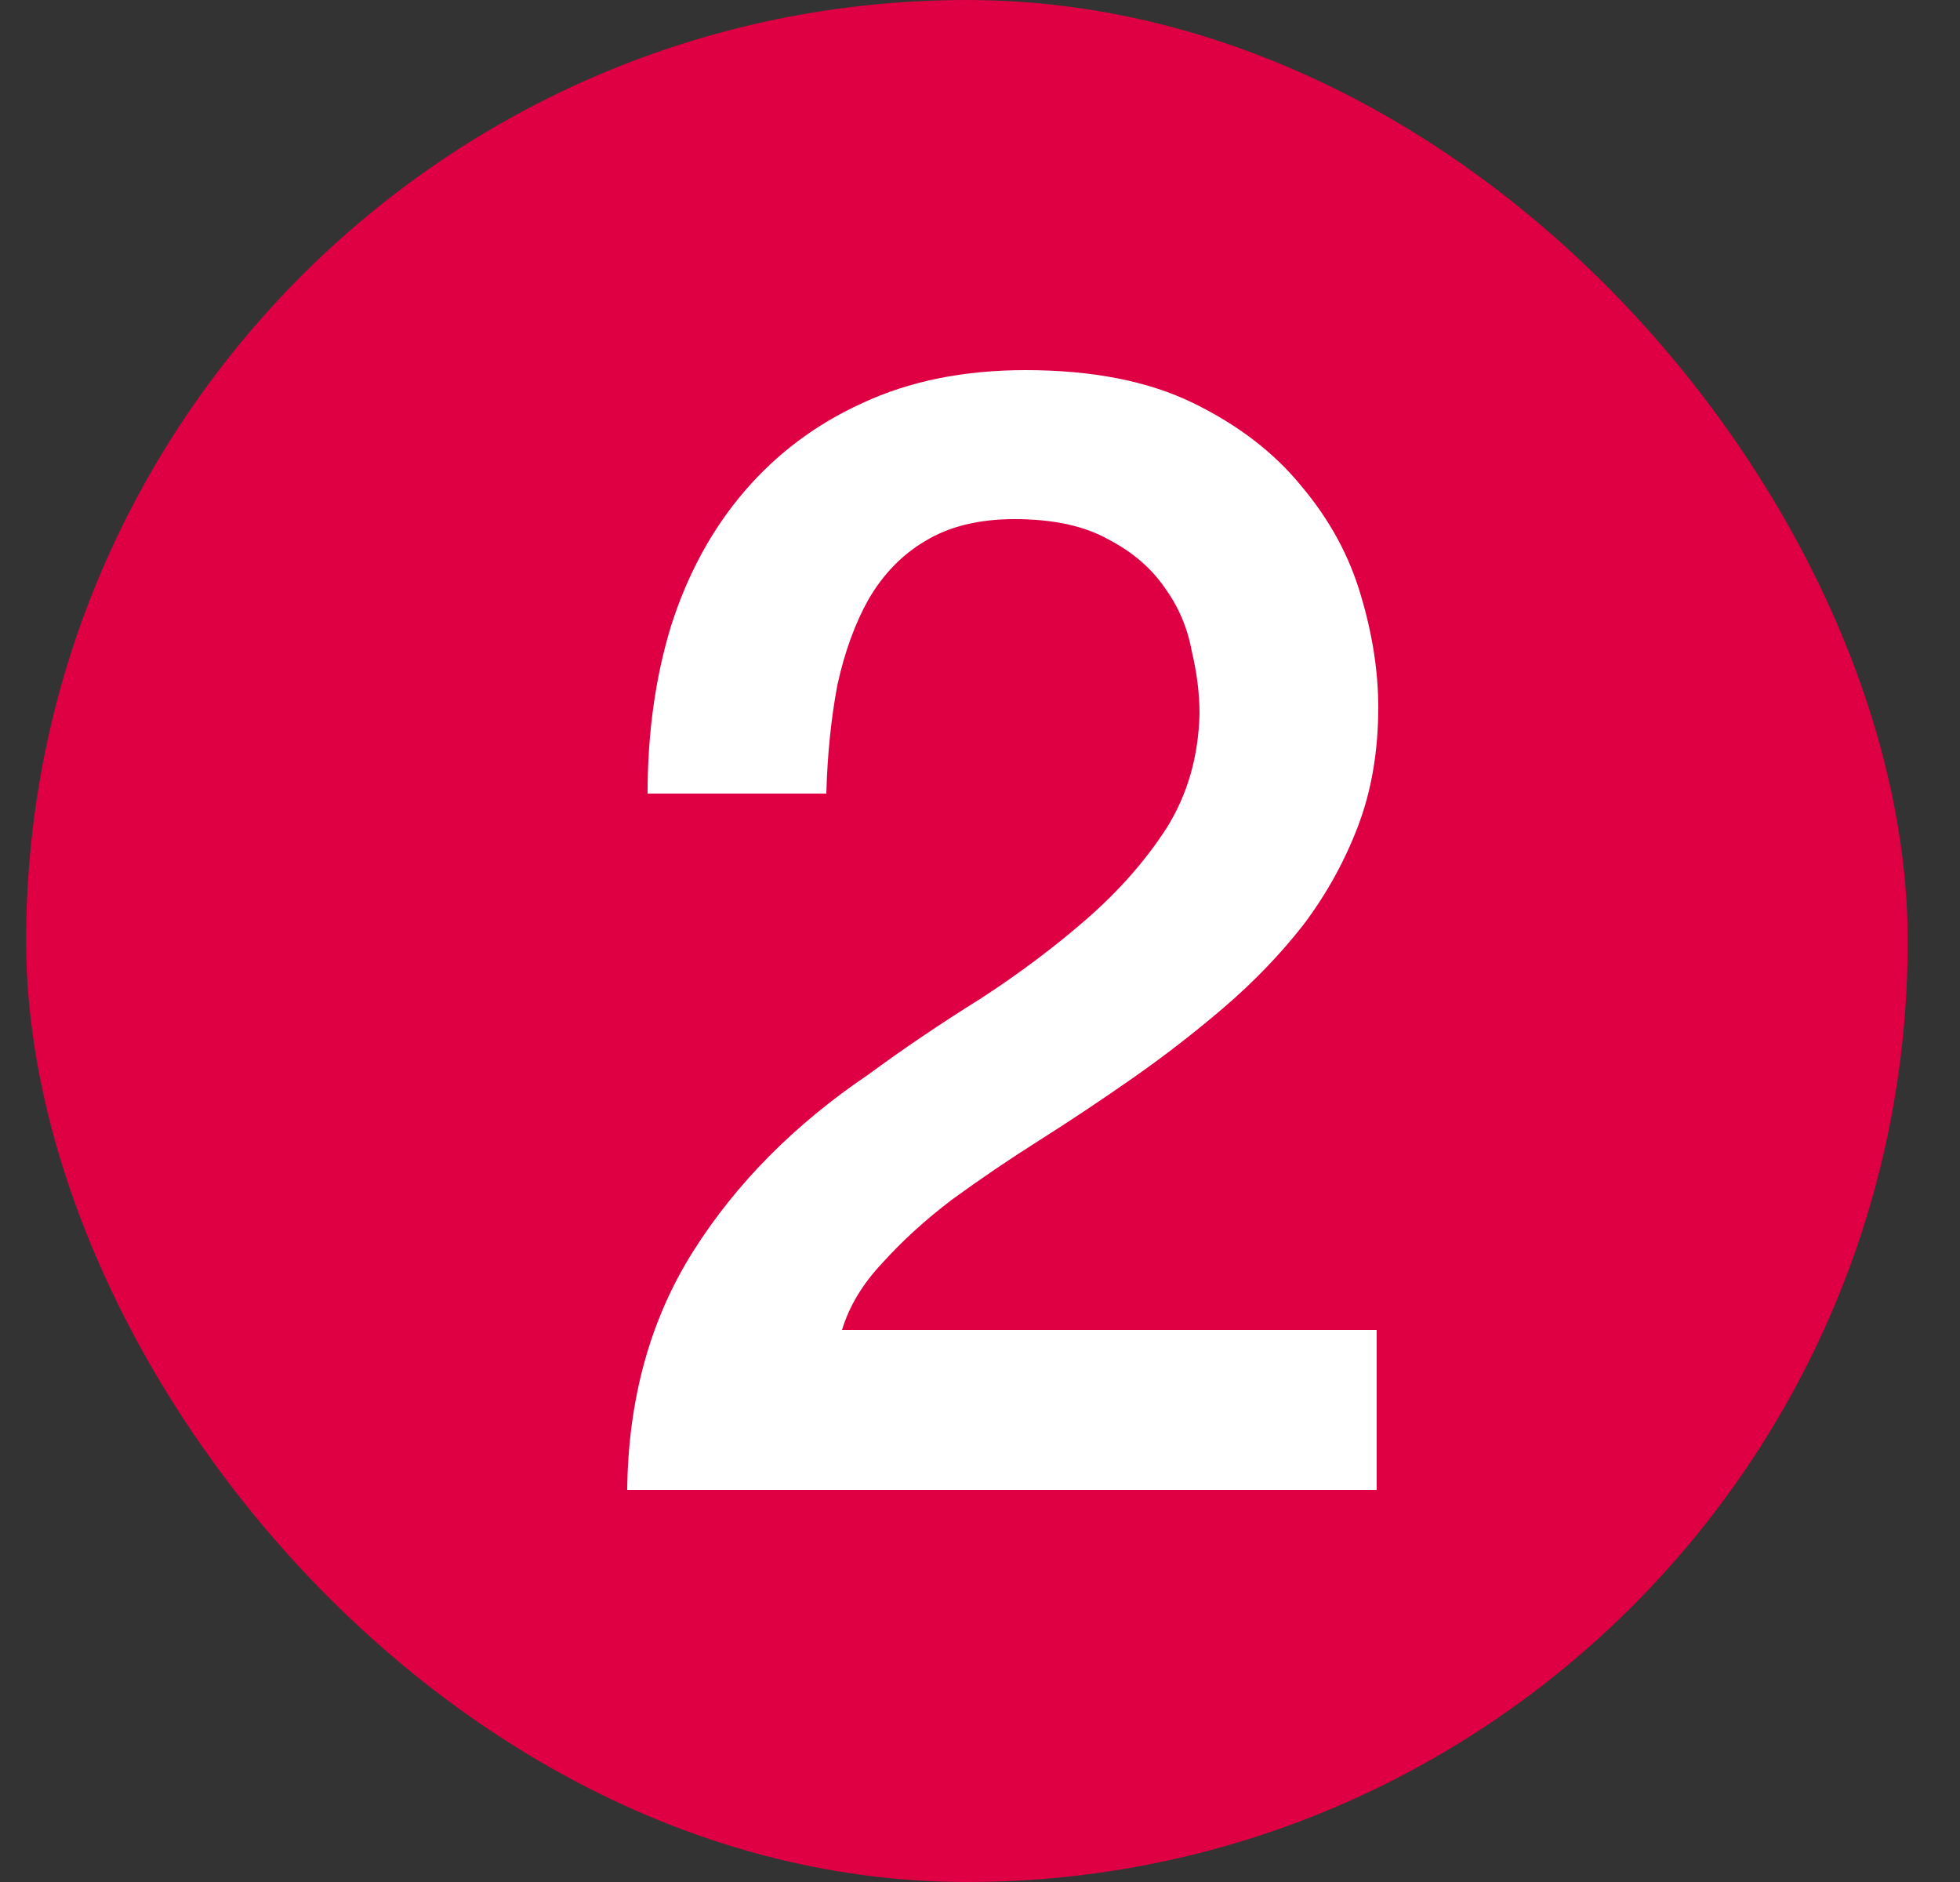 <svg width="25" height="24" viewBox="0 0 25 24" fill="none" xmlns="http://www.w3.org/2000/svg">
<rect x="0" y="0" width="25" height="24" fill="#333333" stroke="none"/>
<g clip-path="url(#clip0_60_29185)">
<rect x="0.333" width="24" height="24" rx="12" fill="#DE0043"/>
<path d="M17.56 19H8C8.013 17.84 8.293 16.827 8.84 15.96C9.387 15.093 10.133 14.34 11.08 13.7C11.533 13.367 12.007 13.047 12.5 12.74C12.993 12.42 13.447 12.08 13.86 11.72C14.273 11.36 14.613 10.973 14.88 10.56C15.147 10.133 15.287 9.647 15.3 9.1C15.3 8.847 15.267 8.58 15.2 8.3C15.147 8.007 15.033 7.74 14.86 7.5C14.687 7.247 14.447 7.04 14.14 6.88C13.833 6.707 13.433 6.62 12.94 6.62C12.487 6.62 12.107 6.713 11.8 6.9C11.507 7.073 11.267 7.32 11.08 7.64C10.907 7.947 10.773 8.313 10.68 8.74C10.6 9.167 10.553 9.627 10.54 10.12H8.26C8.26 9.347 8.36 8.633 8.56 7.98C8.773 7.313 9.087 6.74 9.5 6.26C9.913 5.78 10.413 5.407 11 5.14C11.6 4.86 12.293 4.72 13.08 4.72C13.933 4.72 14.647 4.86 15.22 5.14C15.793 5.42 16.253 5.773 16.6 6.2C16.96 6.627 17.213 7.093 17.36 7.6C17.507 8.093 17.58 8.567 17.58 9.02C17.58 9.58 17.493 10.087 17.32 10.54C17.147 10.993 16.913 11.413 16.62 11.8C16.327 12.173 15.993 12.52 15.62 12.84C15.247 13.16 14.86 13.46 14.46 13.74C14.06 14.02 13.66 14.287 13.26 14.54C12.86 14.793 12.487 15.047 12.14 15.3C11.807 15.553 11.513 15.82 11.26 16.1C11.007 16.367 10.833 16.653 10.74 16.96H17.56V19Z" fill="white"/>
</g>
<defs>
<clipPath id="clip0_60_29185">
<rect x="0.333" width="24" height="24" rx="12" fill="white"/>
</clipPath>
</defs>
</svg>
